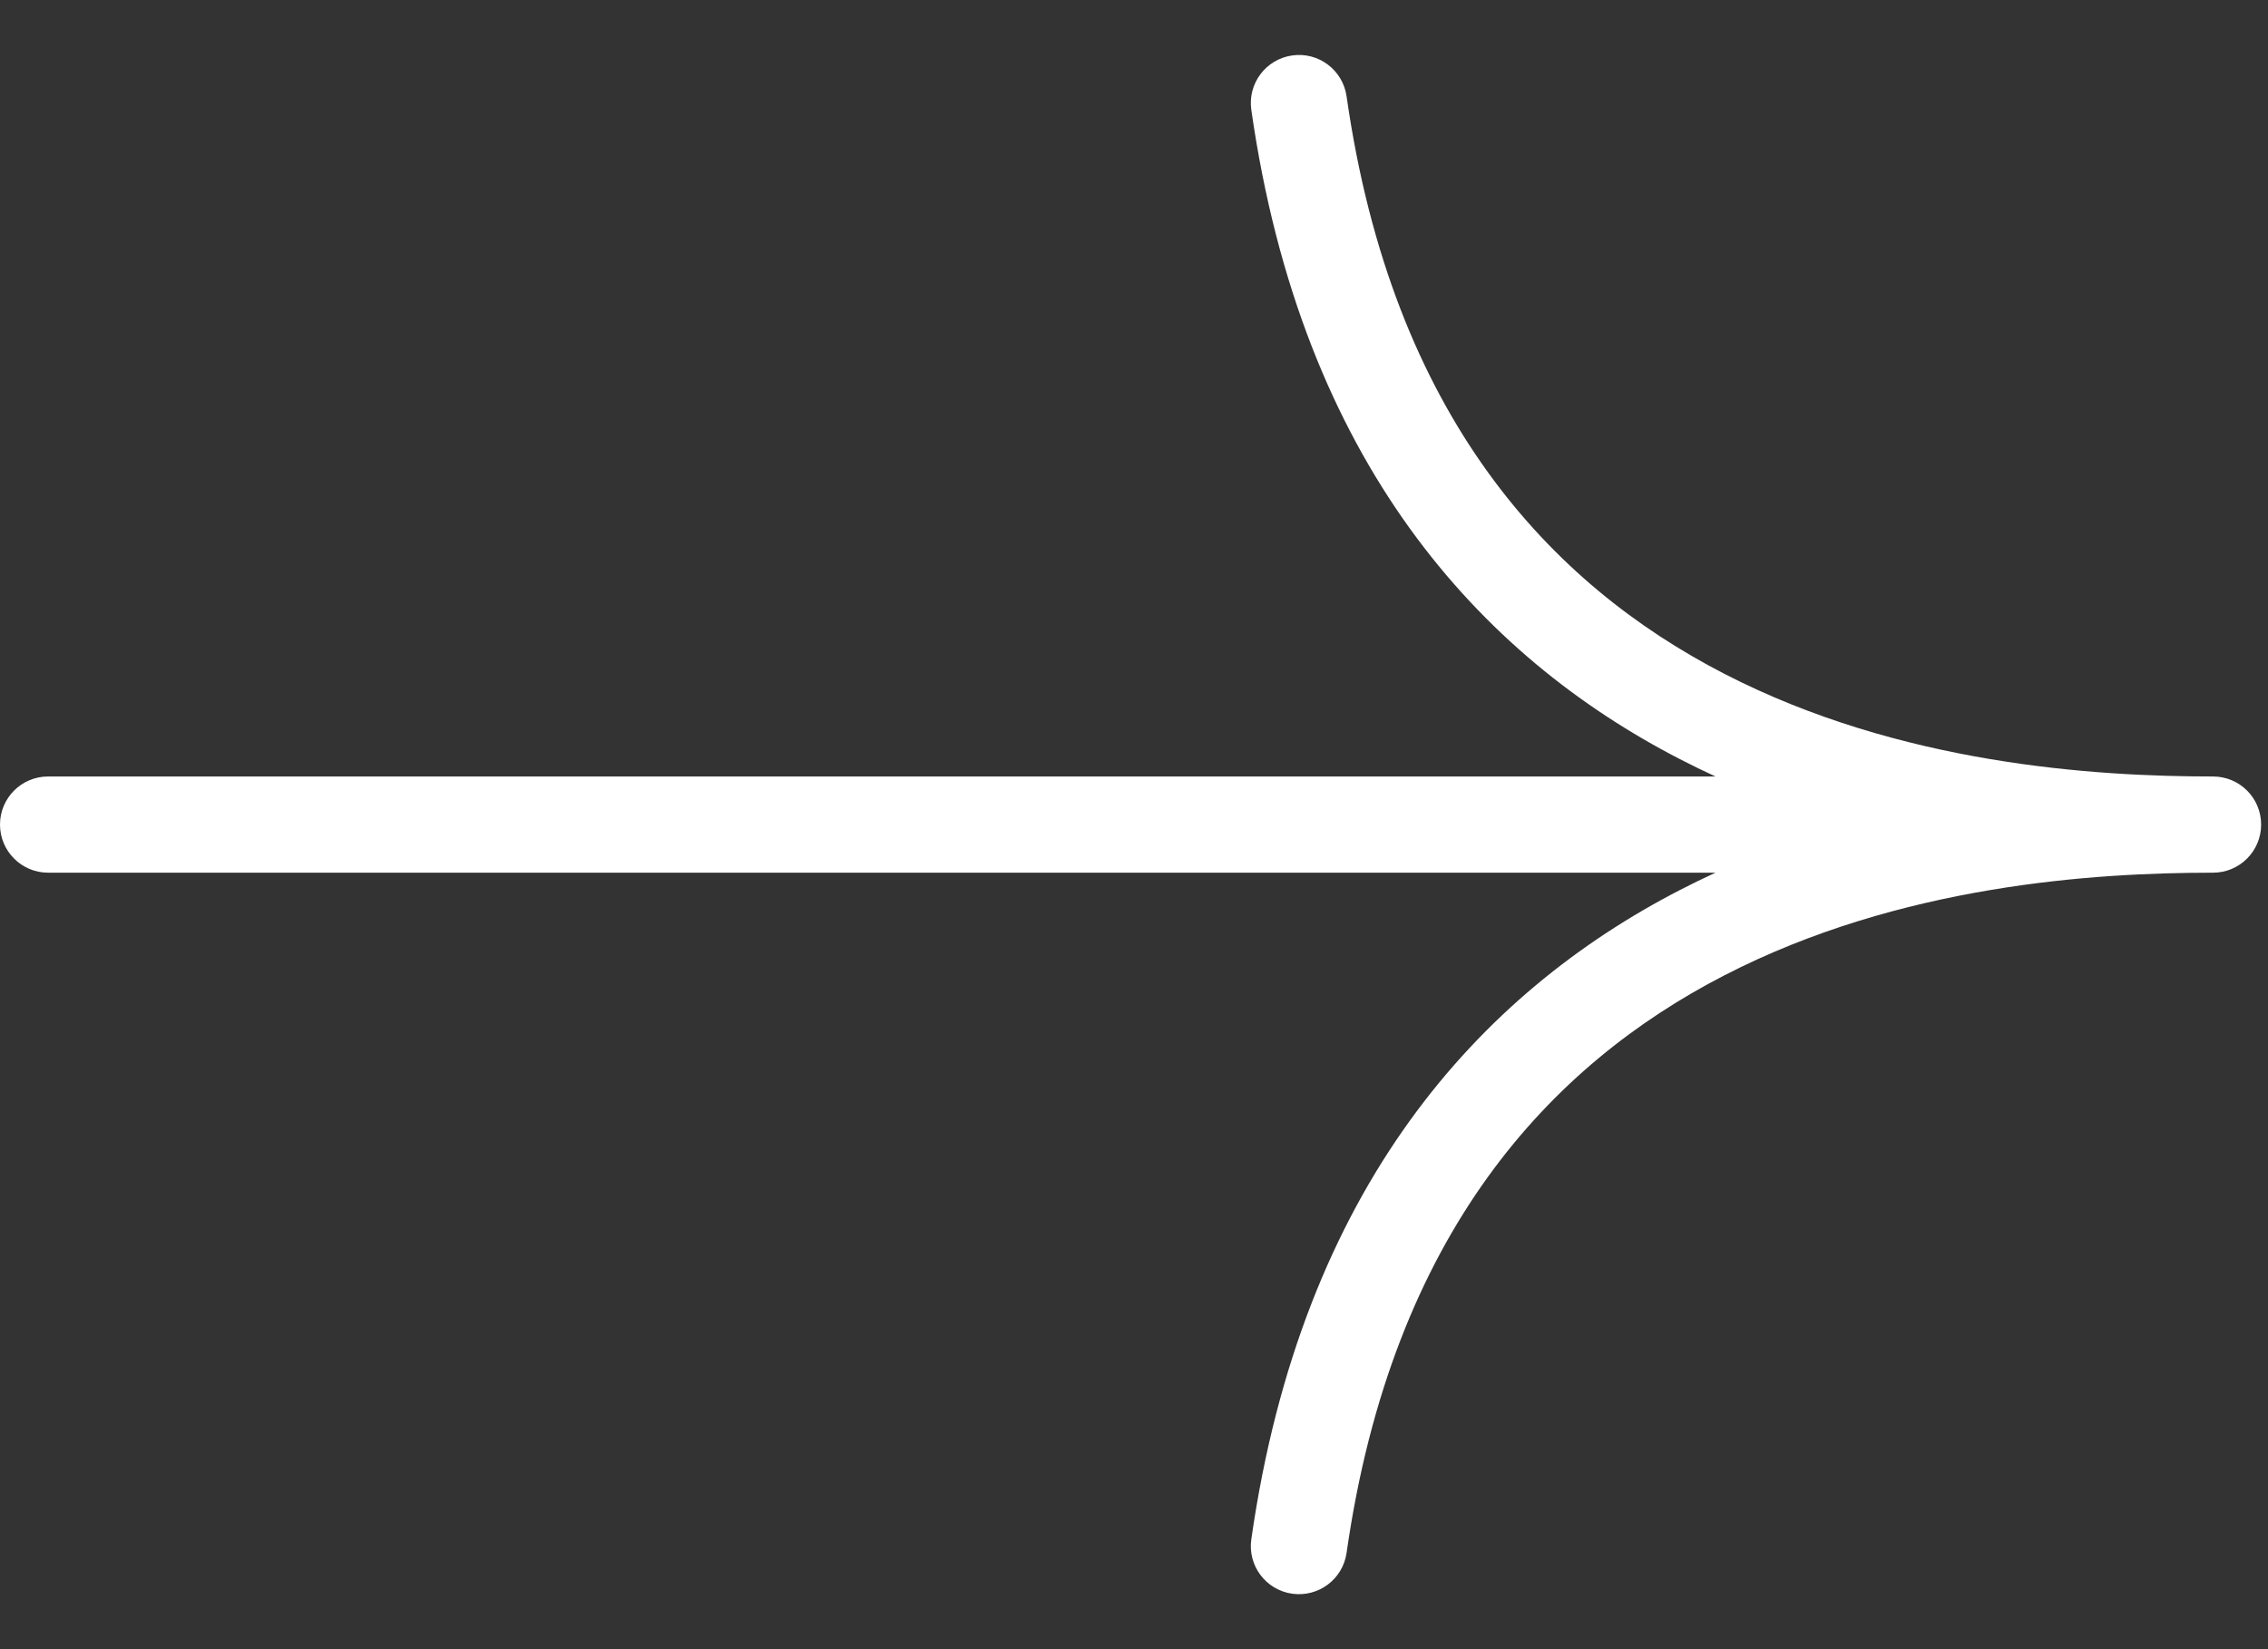 <svg width="33" height="24" viewBox="0 0 33 24" fill="none" xmlns="http://www.w3.org/2000/svg">
<rect x="0" y="0" width="33" height="24" fill="#333333" stroke="none"/>
<path fill-rule="evenodd" clip-rule="evenodd" d="M18.801 0.807C19.184 0.752 19.538 1.018 19.593 1.401C20.26 6.071 22.567 8.504 25.084 9.803C27.645 11.125 30.483 11.3 32.2 11.3C32.587 11.3 32.9 11.613 32.9 12C32.9 12.386 32.587 12.7 32.2 12.7C30.483 12.7 27.645 12.875 25.084 14.197C22.567 15.496 20.26 17.929 19.593 22.599C19.538 22.982 19.184 23.247 18.801 23.193C18.418 23.138 18.152 22.784 18.207 22.401C18.94 17.271 21.533 14.454 24.442 12.953C24.614 12.864 24.787 12.78 24.961 12.7H0.7C0.313 12.7 0 12.386 0 12C0 11.613 0.313 11.3 0.7 11.3H24.961C24.787 11.22 24.614 11.136 24.442 11.047C21.533 9.546 18.94 6.729 18.207 1.599C18.152 1.216 18.418 0.862 18.801 0.807Z" fill="white"/>
</svg>
